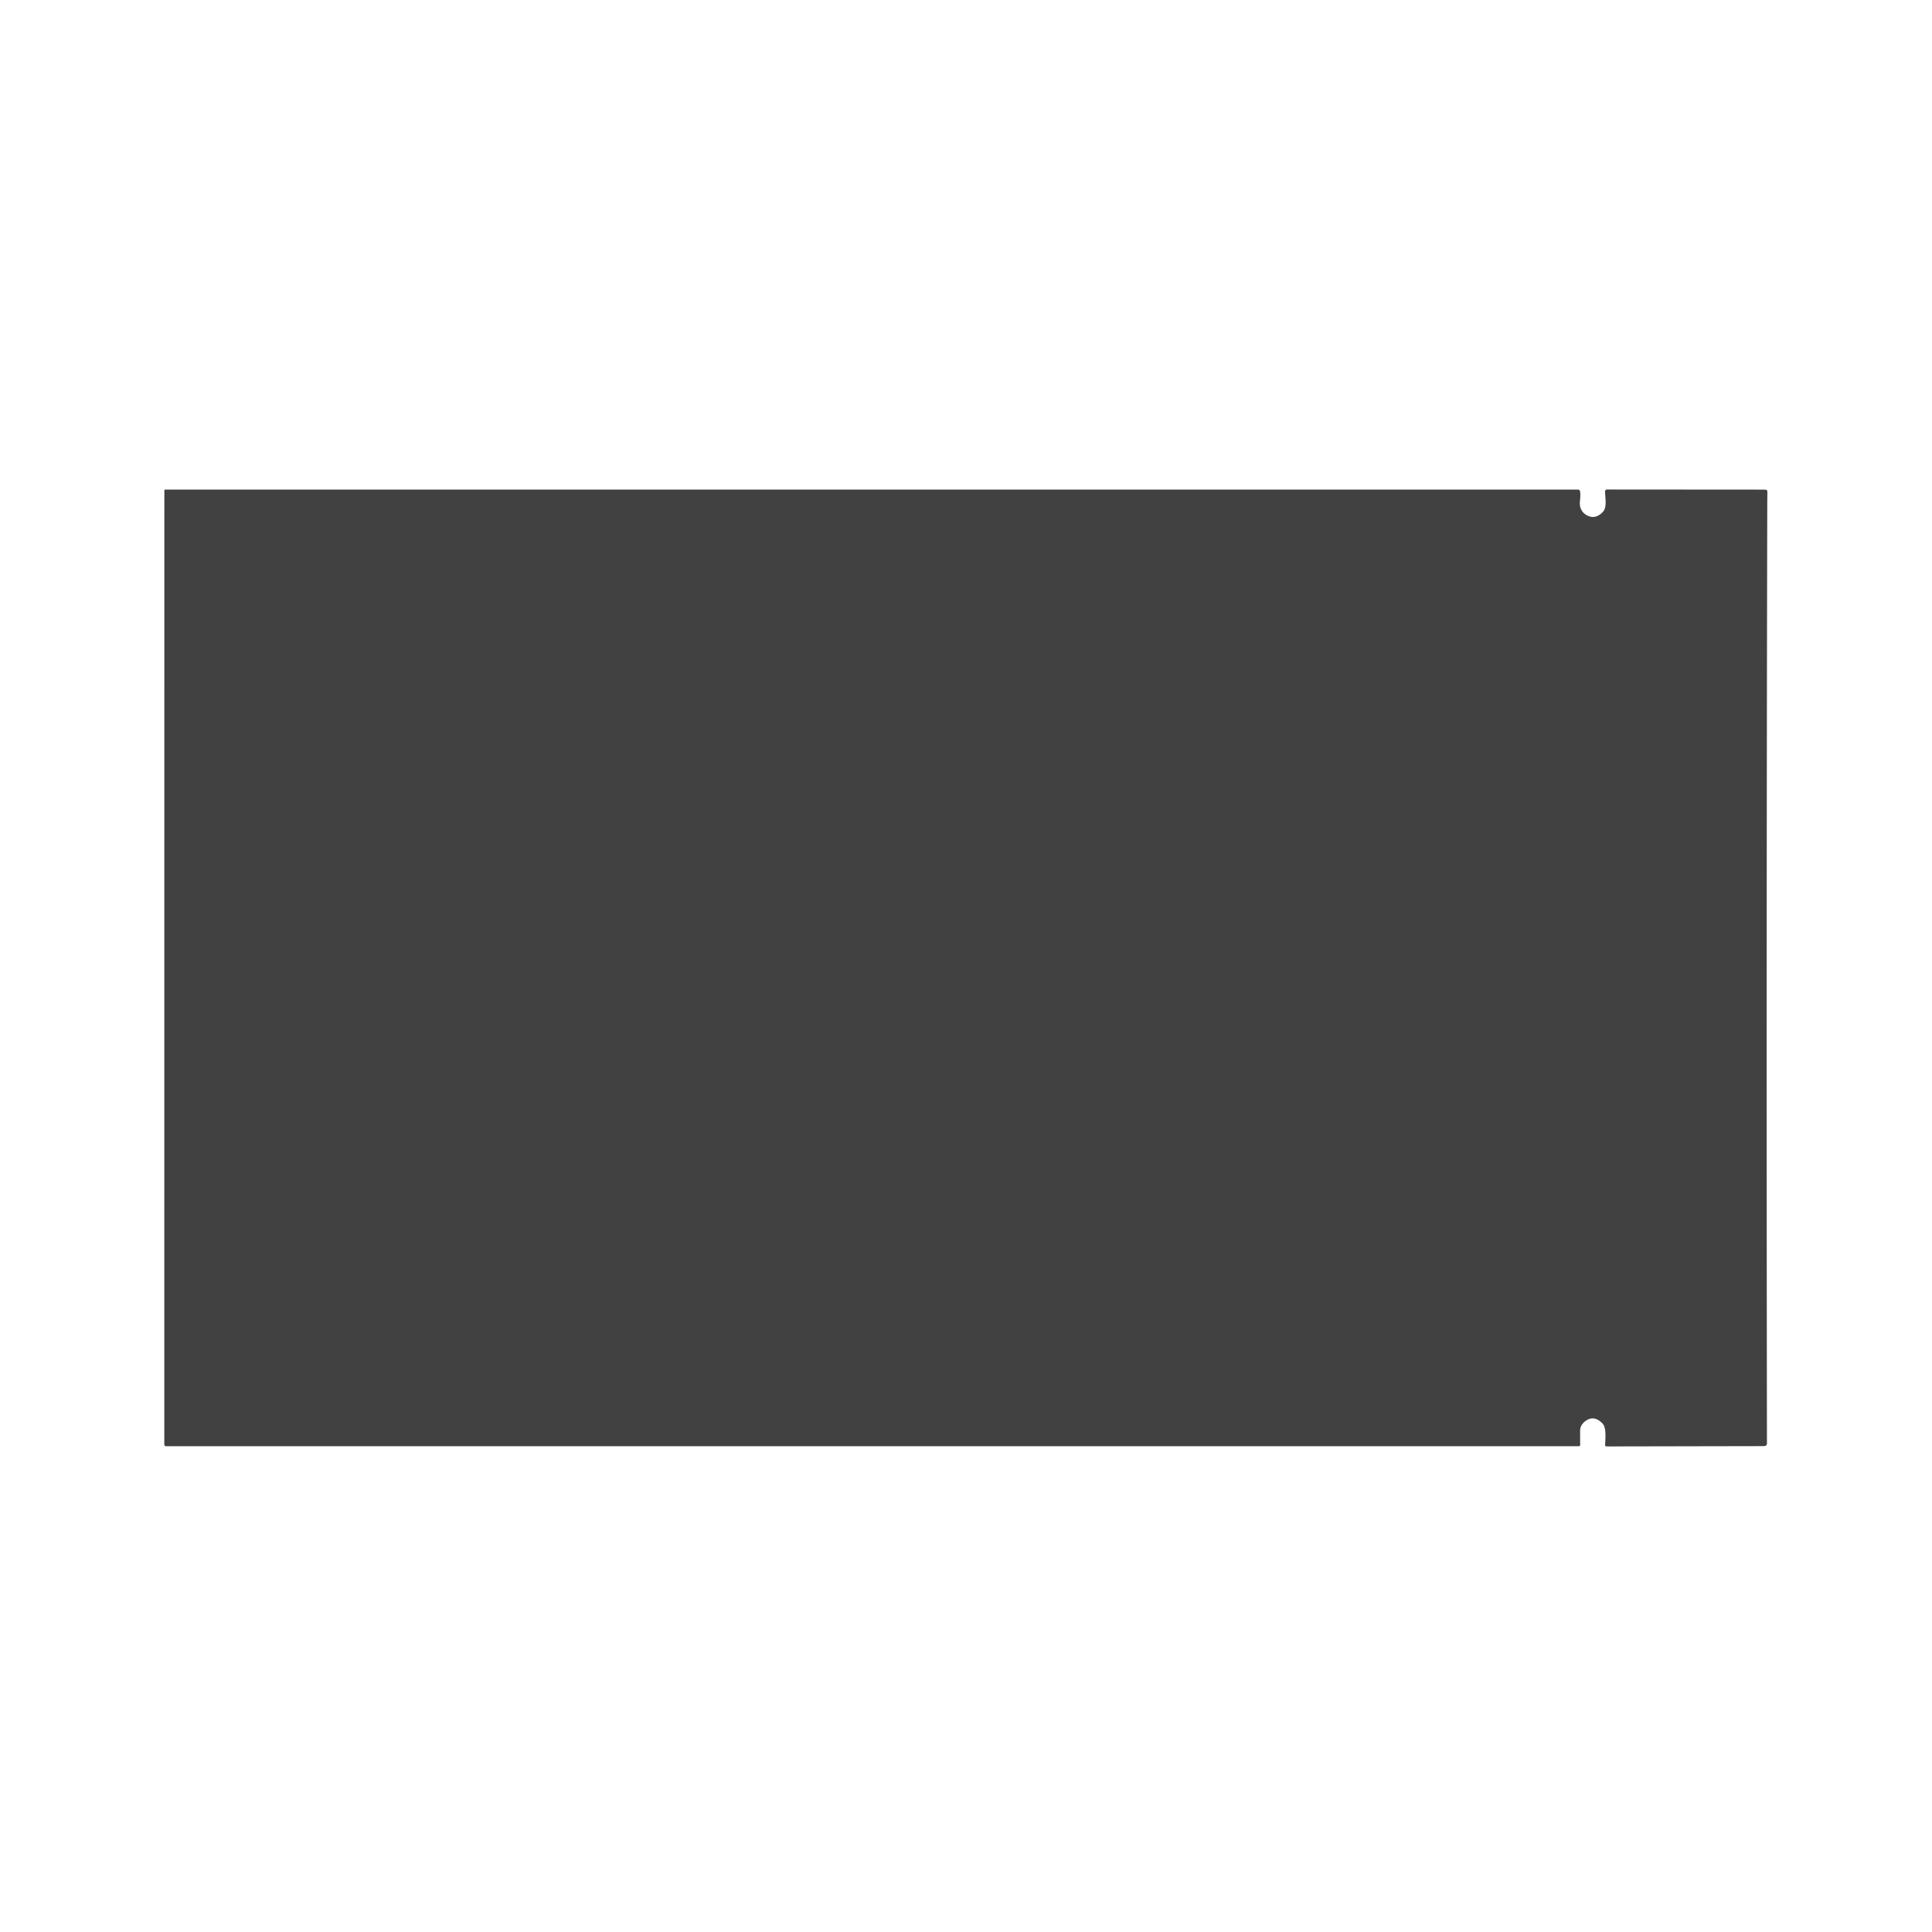 <?xml version="1.0" encoding="UTF-8" standalone="no"?>
<!DOCTYPE svg PUBLIC "-//W3C//DTD SVG 1.1//EN" "http://www.w3.org/Graphics/SVG/1.1/DTD/svg11.dtd">
<svg xmlns="http://www.w3.org/2000/svg" version="1.1" viewBox="0.00 0.00 1000.00 1000.00">
<path fill="#424141" d="
  M 822.62 267.26
  Q 826.29 268.50 829.63 264.98
  C 831.98 262.50 830.75 257.46 830.78 254.33
  A 0.98 0.97 0.3 0 1 831.76 253.37
  L 913.52 253.43
  Q 914.83 253.43 914.80 254.74
  Q 914.74 258.39 914.73 261.76
  Q 914.23 497.60 914.57 747.15
  A 1.36 1.36 0.0 0 1 913.22 748.51
  L 831.53 748.67
  A 0.72 0.72 0.0 0 1 830.81 747.93
  C 830.89 744.74 831.61 738.98 829.43 736.76
  Q 824.97 732.23 820.55 735.58
  Q 817.88 737.61 817.87 740.51
  Q 817.85 743.94 817.90 747.87
  A 0.68 0.67 -0.4 0 1 817.22 748.55
  L 86.04 748.55
  Q 85.04 748.55 85.04 747.54
  L 85.07 253.92
  Q 85.07 253.40 85.59 253.40
  L 816.78 253.41
  A 1.07 1.07 0.0 0 1 817.82 254.24
  C 818.16 255.74 817.88 258.17 817.74 259.77
  C 817.42 263.28 819.31 266.15 822.62 267.26
  Z"
/>
</svg>
